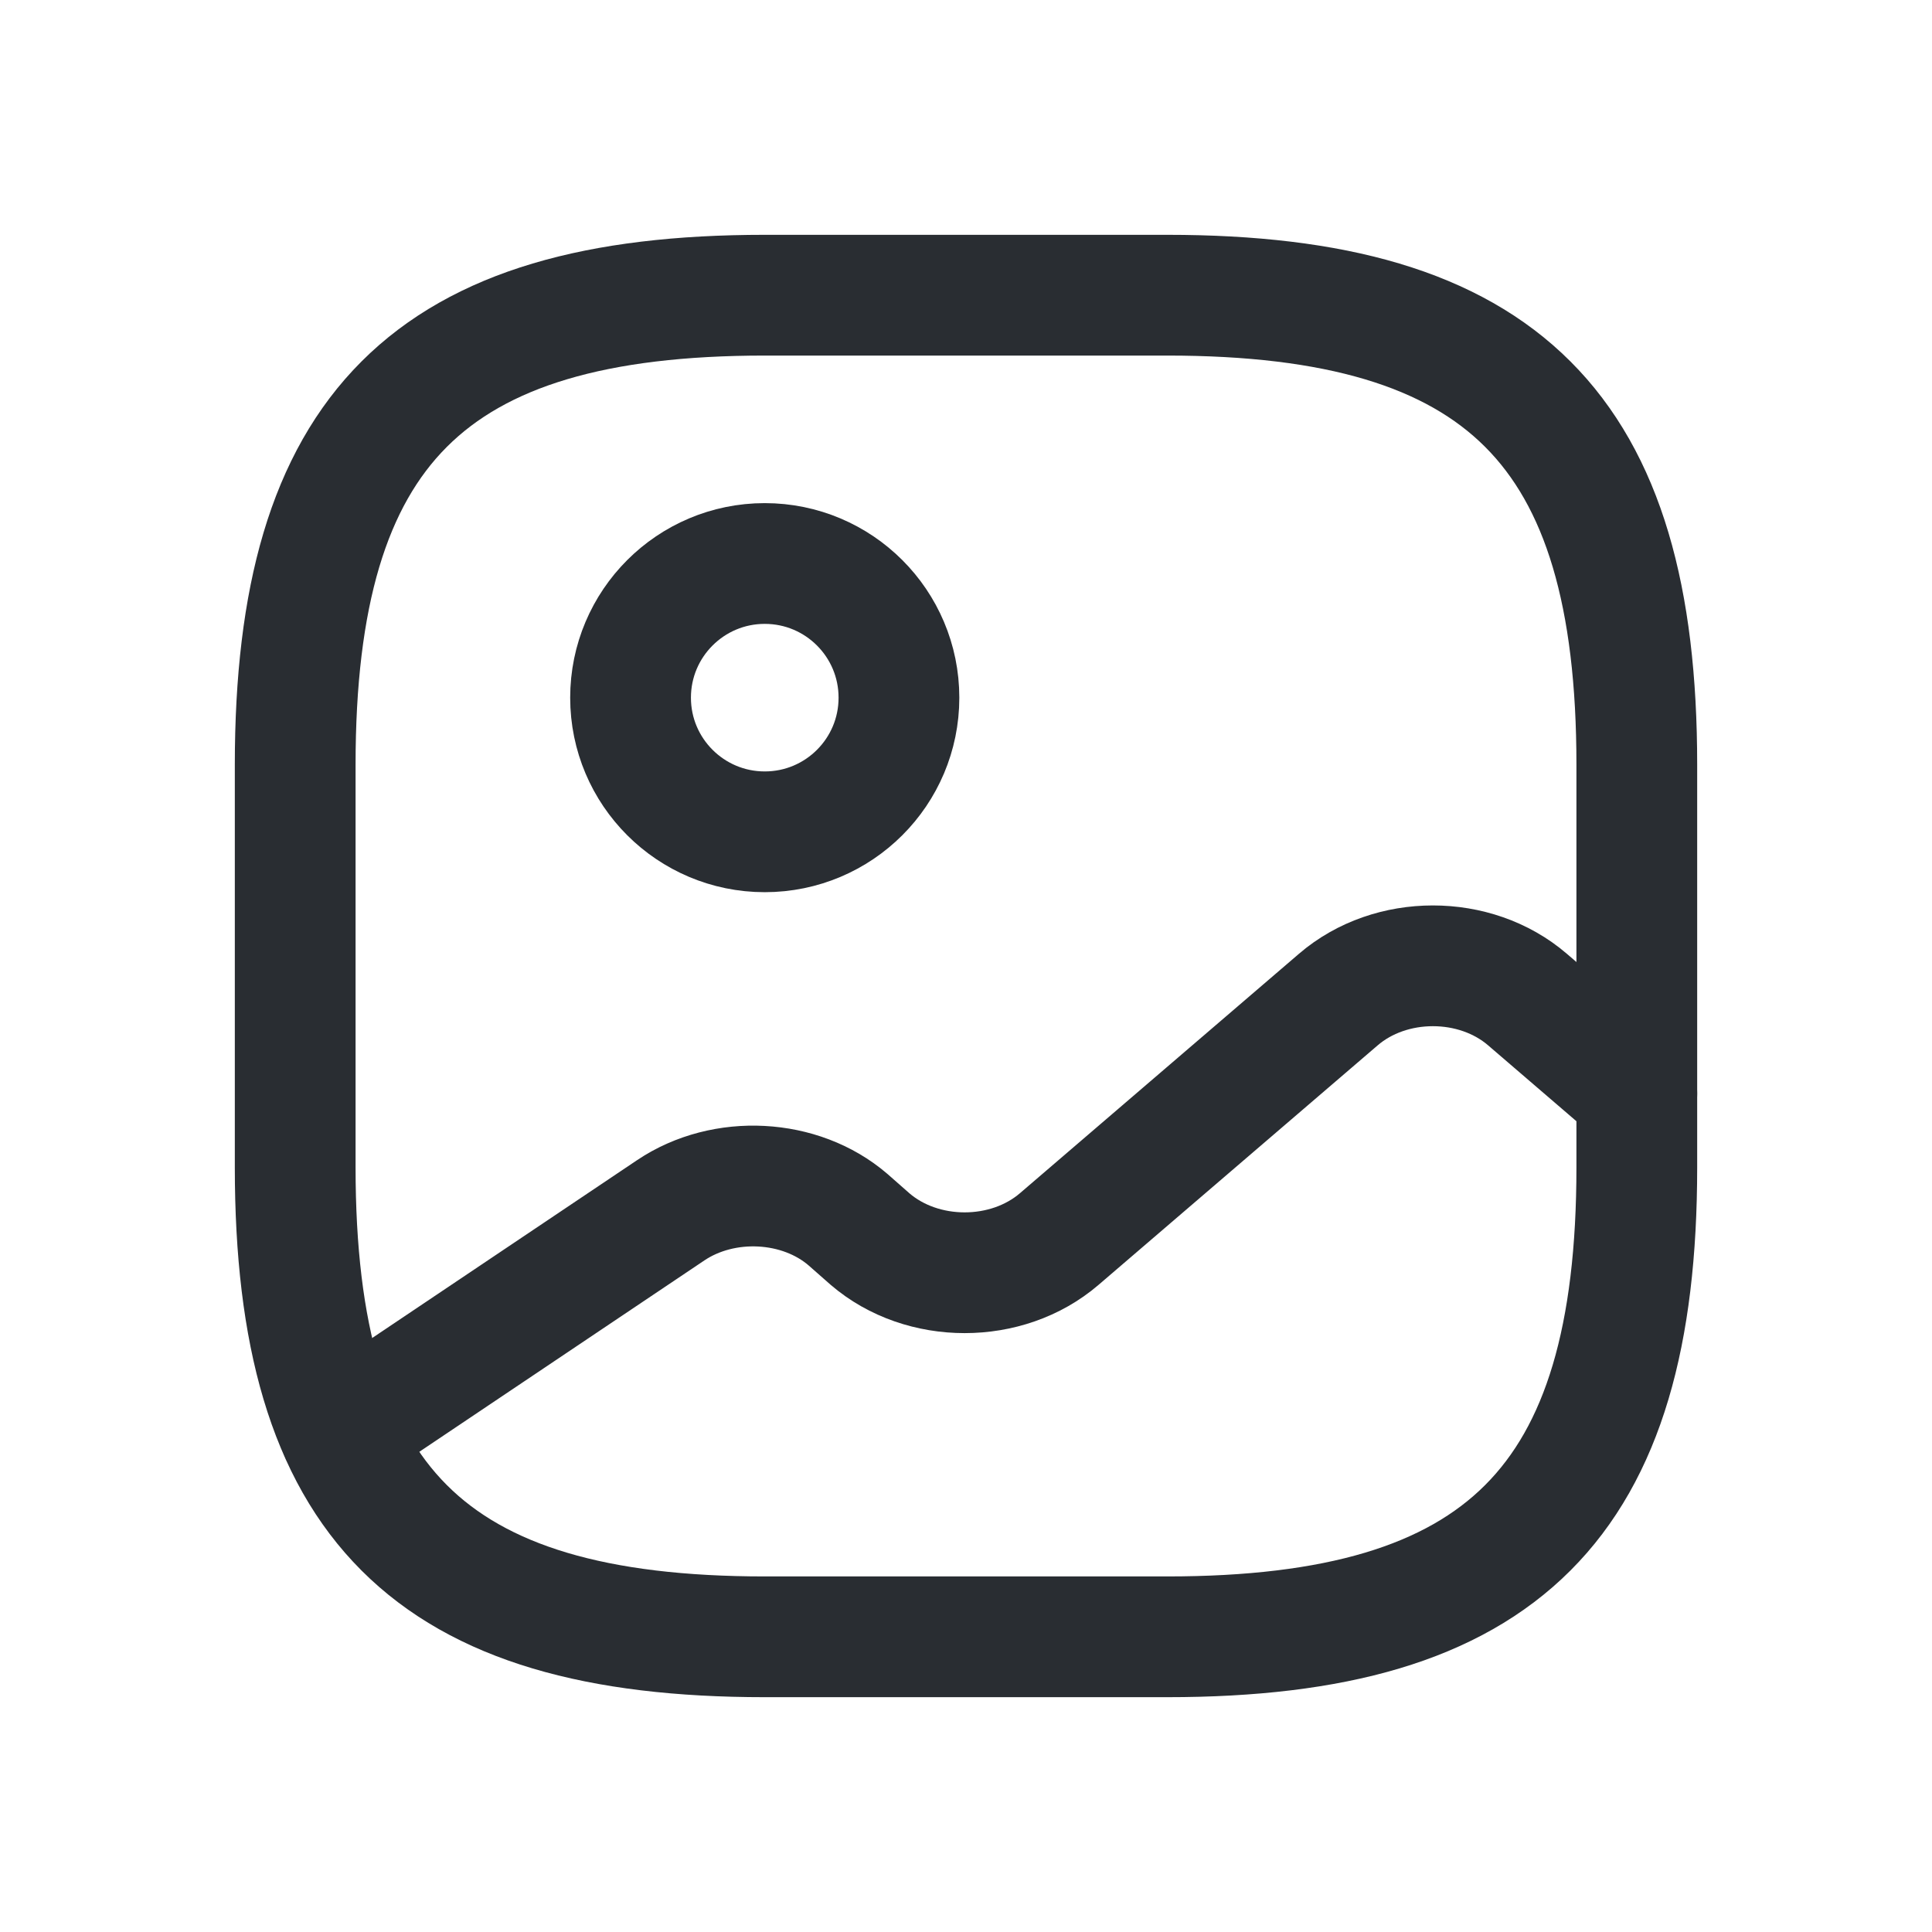 <svg width="24" height="24" viewBox="0 0 24 24" fill="none" xmlns="http://www.w3.org/2000/svg">
<path d="M9.5 20.333H14.5C18.666 20.333 20.333 18.666 20.333 14.5V9.5C20.333 5.333 18.666 3.667 14.5 3.667H9.5C5.333 3.667 3.667 5.333 3.667 9.5V14.5C3.667 18.666 5.333 20.333 9.5 20.333Z" stroke="#292D32" stroke-width="1.5" stroke-linecap="round" stroke-linejoin="round"/>
<path d="M9.5 10.333C10.421 10.333 11.167 9.587 11.167 8.667C11.167 7.746 10.421 7 9.5 7C8.58 7 7.833 7.746 7.833 8.667C7.833 9.587 8.58 10.333 9.5 10.333Z" stroke="#292D32" stroke-width="1.5" stroke-linecap="round" stroke-linejoin="round"/>
<path d="M4.225 17.792L8.333 15.034C8.992 14.592 9.942 14.642 10.533 15.15L10.808 15.392C11.458 15.95 12.508 15.95 13.158 15.392L16.625 12.417C17.275 11.858 18.325 11.858 18.975 12.417L20.333 13.584" stroke="#292D32" stroke-width="1.5" stroke-linecap="round" stroke-linejoin="round"/>
</svg>
